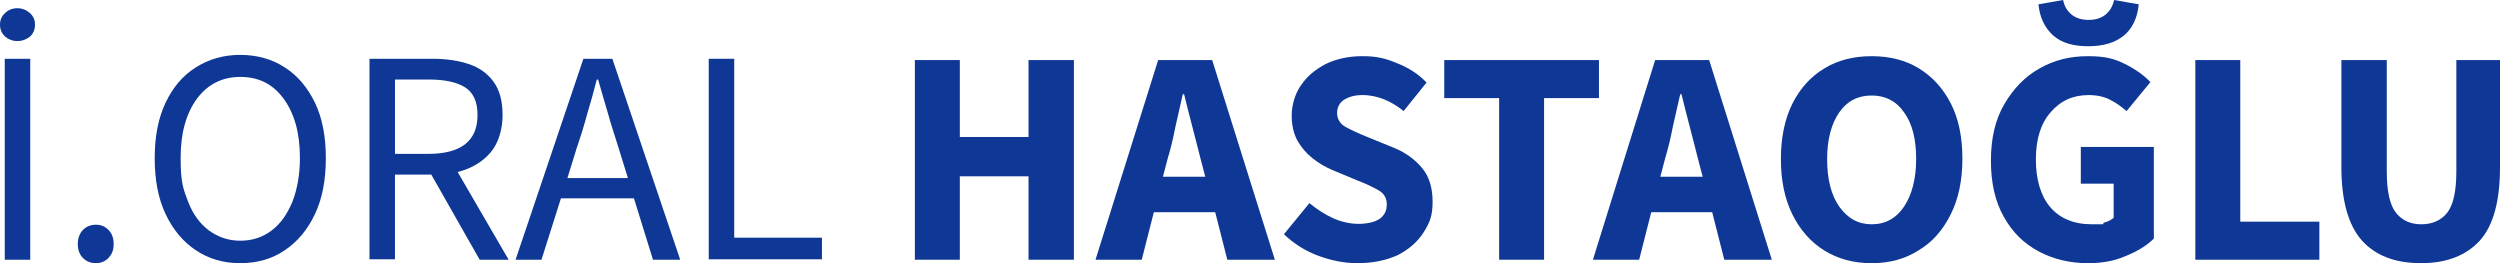 <?xml version="1.0" encoding="UTF-8"?>
<svg id="Layer_1" data-name="Layer 1" xmlns="http://www.w3.org/2000/svg" version="1.1" viewBox="0 0 578.5 60.9">
  <defs>
    <style>
      .cls-1 {
        fill: #0e3796;
        stroke-width: 0px;
      }
    </style>
  </defs>
  <path class="cls-1" d="M4,9.5c-1.1,0-2.1-.4-2.9-1.1-.7-.7-1.1-1.6-1.1-2.7s.4-2,1.2-2.7c.7-.7,1.7-1.1,2.8-1.1s2.1.4,2.9,1.1,1.2,1.6,1.2,2.7-.4,2.1-1.2,2.8c-.8.6-1.7,1-2.9,1ZM1.1,60.1V13.6h5.9v46.5H1.1Z"/>
  <path class="cls-1" d="M22.2,60.9c-1.2,0-2.2-.4-3-1.2s-1.2-1.9-1.2-3.2.4-2.5,1.2-3.3c.8-.8,1.8-1.2,3-1.2s2.1.4,2.9,1.2,1.2,1.9,1.2,3.3-.4,2.3-1.2,3.2c-.8.8-1.8,1.2-2.9,1.2Z"/>
  <path class="cls-1" d="M55.6,60.9c-3.9,0-7.3-1-10.3-3s-5.3-4.8-7-8.4c-1.7-3.6-2.5-7.9-2.5-12.9s.8-9.2,2.5-12.8,4-6.3,7-8.2,6.4-2.9,10.3-2.9,7.4,1,10.3,2.9c3,1.9,5.3,4.7,7,8.2,1.7,3.6,2.5,7.8,2.5,12.8s-.8,9.3-2.5,12.9c-1.7,3.6-4,6.4-7,8.4-2.9,2-6.4,3-10.3,3ZM55.6,55.7c2.8,0,5.2-.8,7.3-2.4,2.1-1.6,3.6-3.8,4.8-6.7,1.1-2.9,1.7-6.2,1.7-10.1,0-5.8-1.3-10.3-3.8-13.7s-5.8-5-10-5-7.5,1.7-10,5c-2.5,3.4-3.8,7.9-3.8,13.7s.6,7.2,1.7,10.1c1.1,2.9,2.7,5.1,4.8,6.7,2.2,1.6,4.6,2.4,7.3,2.4Z"/>
  <path class="cls-1" d="M85.5,60.1V13.6h14.5c3.2,0,6,.4,8.4,1.2,2.5.8,4.4,2.2,5.8,4.1s2.1,4.5,2.1,7.7-.9,6.5-2.8,8.7-4.4,3.7-7.6,4.5l11.8,20.3h-6.7l-11.2-19.7h-8.4v19.6h-5.9ZM91.4,35.6h7.8c3.6,0,6.4-.7,8.4-2.2,1.9-1.5,2.9-3.7,2.9-6.8s-1-5.2-2.9-6.4c-1.9-1.2-4.7-1.8-8.4-1.8h-7.8v17.2Z"/>
  <path class="cls-1" d="M119.3,60.1l15.7-46.5h6.7l15.7,46.5h-6.3l-4.4-14.2h-16.9l-4.5,14.2h-6ZM133.5,34.1l-2.2,7.1h14l-2.2-7.1c-.8-2.6-1.7-5.2-2.4-7.8-.8-2.6-1.5-5.2-2.3-7.9h-.3c-.7,2.7-1.4,5.3-2.2,7.9-.7,2.6-1.5,5.2-2.4,7.8h0Z"/>
  <path class="cls-1" d="M164,60.1V13.6h5.9v41.4h20.3v5h-26.2Z"/>
  <path class="cls-1" d="M211.7,60.1V13.9h10.4v17.8h15.9V13.9h10.5v46.2h-10.5v-19.3h-15.9v19.3h-10.4Z"/>
  <path class="cls-1" d="M253.5,60.1l14.5-46.2h12.5l14.5,46.2h-11l-2.8-11h-14.2l-2.8,11h-10.7ZM270.2,36.7l-1.1,4.2h9.8l-1.1-4.2c-.6-2.3-1.2-4.8-1.9-7.4s-1.3-5.1-1.9-7.5h-.3c-.6,2.5-1.1,5-1.7,7.5-.5,2.6-1.1,5.1-1.8,7.4Z"/>
  <path class="cls-1" d="M314.1,60.9c-3,0-6-.6-9-1.7-3-1.1-5.7-2.8-8-5l5.9-7.2c1.7,1.4,3.5,2.6,5.5,3.5s4,1.3,5.9,1.3,3.8-.4,4.9-1.2,1.6-1.9,1.6-3.3-.6-2.5-1.8-3.2c-1.2-.7-2.8-1.5-4.9-2.3l-6-2.5c-1.6-.7-3-1.5-4.5-2.7-1.4-1.1-2.6-2.5-3.5-4.1-.9-1.7-1.3-3.6-1.3-5.8s.7-4.9,2.1-6.9c1.4-2.1,3.3-3.7,5.8-5,2.5-1.2,5.3-1.8,8.5-1.8s5.3.5,7.9,1.6c2.6,1,5,2.5,6.9,4.5l-5.3,6.6c-1.5-1.2-3-2.1-4.5-2.7s-3.2-1-5-1-3.2.4-4.3,1.1c-1.1.7-1.6,1.8-1.6,3.1s.7,2.5,2,3.2,3,1.5,5,2.3l5.9,2.4c2.8,1.1,5,2.7,6.7,4.7s2.5,4.6,2.5,7.9-.7,4.9-2.1,7.1c-1.4,2.2-3.4,3.9-5.9,5.2-2.6,1.2-5.7,1.9-9.4,1.9h0Z"/>
  <path class="cls-1" d="M346.9,60.1V22.7h-12.7v-8.8h35.8v8.8h-12.7v37.4h-10.4,0Z"/>
  <path class="cls-1" d="M368.6,60.1l14.4-46.2h12.5l14.5,46.2h-11l-2.8-11h-14.1l-2.8,11h-10.7ZM385.3,36.7l-1.1,4.2h9.8l-1.1-4.2c-.6-2.3-1.2-4.8-1.9-7.4s-1.3-5.1-1.9-7.5h-.3c-.6,2.5-1.1,5-1.7,7.5-.5,2.6-1.1,5.1-1.8,7.4Z"/>
  <path class="cls-1" d="M433.1,60.9c-4.2,0-7.8-1-10.9-2.9s-5.6-4.7-7.4-8.3-2.7-7.9-2.7-12.9.9-9.3,2.7-12.9c1.8-3.5,4.2-6.2,7.4-8.1,3.1-1.9,6.8-2.8,10.9-2.8s7.8.9,10.9,2.8c3.1,1.9,5.6,4.6,7.4,8.1s2.7,7.8,2.7,12.8-.9,9.3-2.7,12.9c-1.8,3.6-4.2,6.4-7.4,8.3-3.1,2-6.7,3-10.9,3ZM433.1,51.9c3.2,0,5.7-1.4,7.5-4.1,1.8-2.7,2.8-6.4,2.8-11s-.9-8.2-2.8-10.8c-1.8-2.6-4.3-3.9-7.5-3.9s-5.7,1.3-7.5,3.9-2.8,6.2-2.8,10.8.9,8.3,2.8,11,4.4,4.1,7.5,4.1Z"/>
  <path class="cls-1" d="M483.2,60.9c-4.2,0-8-.9-11.4-2.7s-6.1-4.4-8.1-8c-2-3.5-3-7.8-3-13s1-9.5,3.1-13.1,4.8-6.4,8.2-8.3,7-2.8,11.1-2.8,6.2.6,8.6,1.8,4.4,2.6,5.9,4.2l-5.5,6.7c-1.2-1-2.4-1.9-3.8-2.6-1.3-.7-3-1.1-5-1.1-3.6,0-6.5,1.3-8.8,4-2.3,2.6-3.4,6.3-3.4,10.9s1.1,8.4,3.3,11c2.2,2.6,5.4,4,9.7,4s1.9,0,2.8-.4c.9-.2,1.6-.6,2.2-1.1v-7.9h-7.6v-8.5h16.9v21.2c-1.6,1.6-3.7,2.9-6.4,4-2.7,1.2-5.6,1.7-8.8,1.7h0ZM483.2,10.7c-3.5,0-6.2-.8-8.1-2.5s-3.1-4.1-3.4-7.2l5.7-1c.3,1.5,1,2.6,2,3.4s2.3,1.2,3.9,1.2,2.9-.4,3.9-1.2,1.7-2,2-3.4l5.7,1c-.3,3.2-1.5,5.6-3.4,7.2-2.1,1.7-4.8,2.5-8.3,2.5h0Z"/>
  <path class="cls-1" d="M508,60.1V13.9h10.4v37.4h18.3v8.8s-28.7,0-28.7,0Z"/>
  <path class="cls-1" d="M560.2,60.9c-6,0-10.6-1.8-13.7-5.3s-4.7-9.2-4.7-16.9V13.9h10.5v25.8c0,4.5.7,7.7,2.1,9.5,1.4,1.8,3.4,2.7,5.9,2.7s4.6-.9,6-2.7,2.1-5,2.1-9.5V13.9h10.1v24.8c0,7.7-1.5,13.4-4.6,16.9-3.2,3.5-7.7,5.3-13.7,5.3h0Z"/>
</svg>